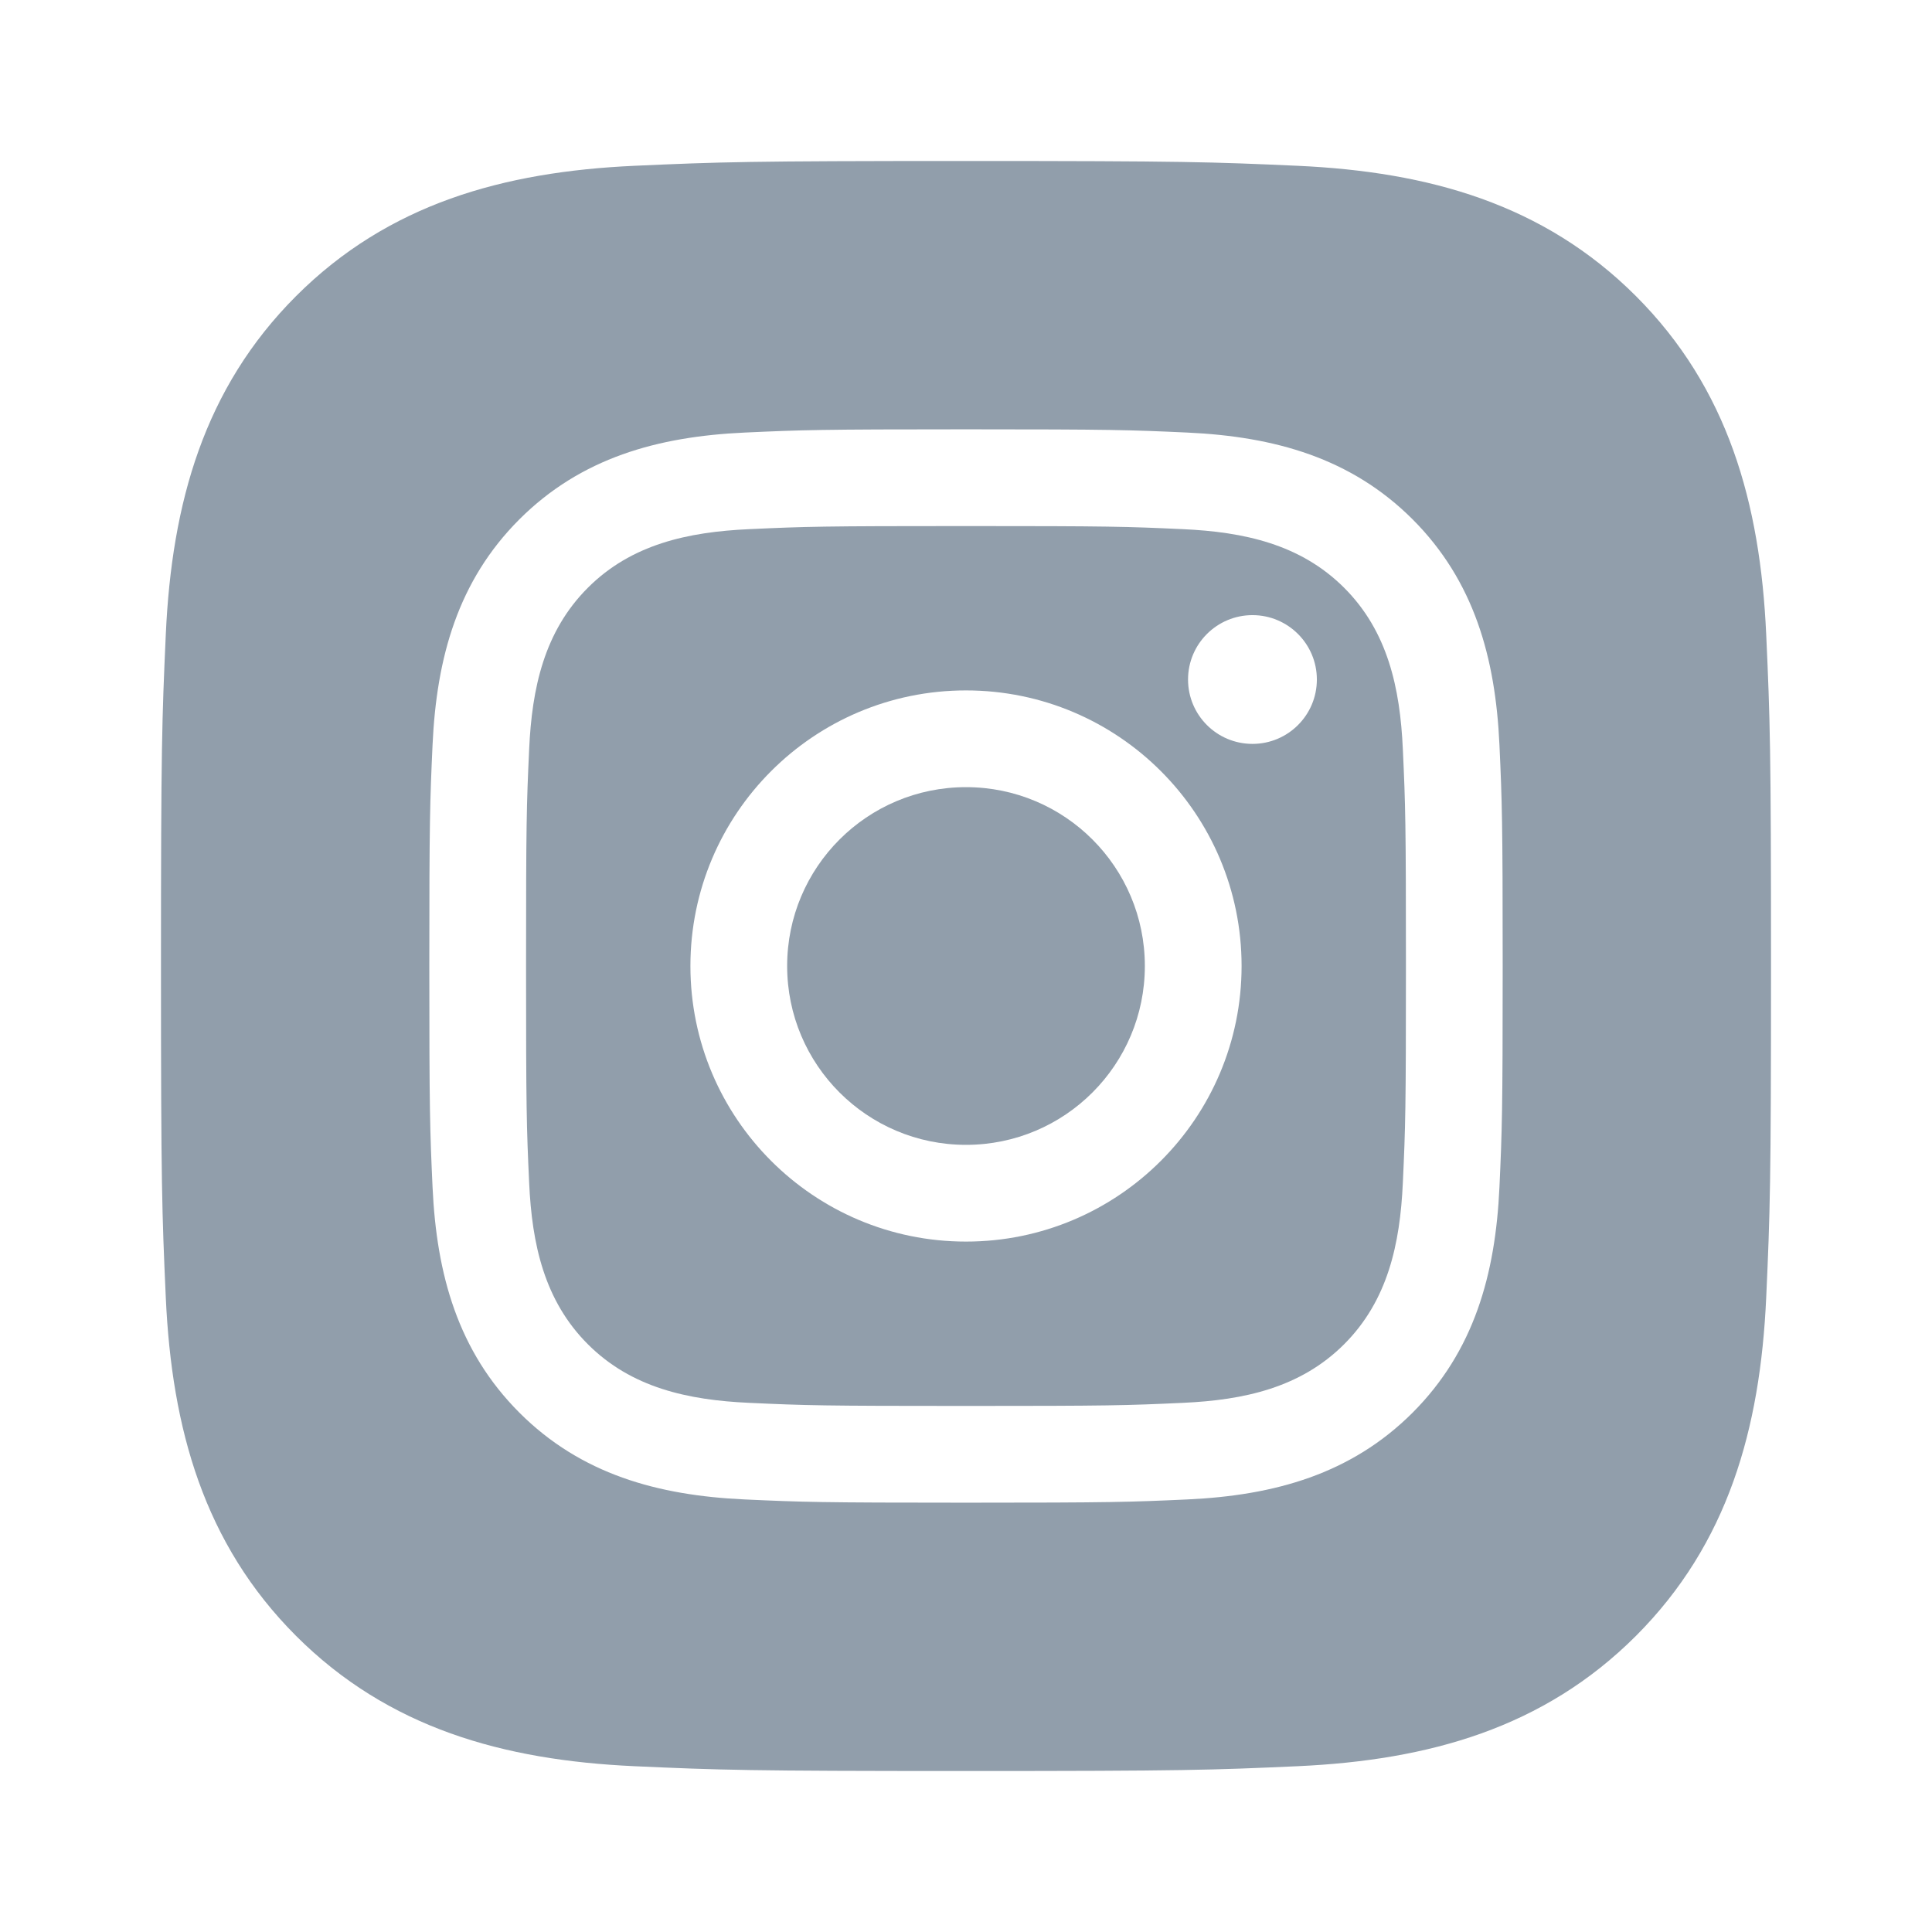 <svg width="28" height="28" viewBox="0 0 28 28" fill="none" xmlns="http://www.w3.org/2000/svg">
<path d="M11.408 14C11.408 15.432 12.568 16.592 14 16.592C15.432 16.592 16.592 15.432 16.592 14C16.592 12.568 15.432 11.408 14 11.408C12.568 11.408 11.408 12.568 11.408 14Z" fill="#919EAB"/>
<path fill-rule="evenodd" clip-rule="evenodd" d="M14 7.624C16.077 7.624 16.323 7.631 17.143 7.669C18.028 7.709 18.849 7.887 19.481 8.519C20.113 9.151 20.291 9.972 20.331 10.857C20.369 11.677 20.376 11.923 20.376 14C20.376 16.077 20.369 16.323 20.331 17.143C20.291 18.028 20.113 18.849 19.481 19.481C18.849 20.113 18.028 20.291 17.143 20.331C16.323 20.369 16.077 20.376 14 20.376C11.923 20.376 11.677 20.369 10.857 20.331C9.972 20.291 9.15 20.113 8.519 19.481C7.887 18.849 7.709 18.028 7.669 17.143C7.631 16.323 7.624 16.077 7.624 14C7.624 11.923 7.631 11.677 7.669 10.857C7.709 9.972 7.887 9.151 8.519 8.519C9.15 7.887 9.972 7.709 10.857 7.669C11.677 7.631 11.923 7.624 14 7.624ZM10.006 14C10.006 11.794 11.794 10.006 14 10.006C16.206 10.006 17.994 11.794 17.994 14C17.994 16.206 16.205 17.994 14 17.994C11.794 17.994 10.006 16.206 10.006 14ZM18.152 10.781C18.667 10.781 19.085 10.364 19.085 9.848C19.085 9.333 18.667 8.915 18.152 8.915C17.636 8.915 17.218 9.333 17.218 9.848C17.218 10.364 17.636 10.781 18.152 10.781Z" fill="#919EAB"/>
<path fill-rule="evenodd" clip-rule="evenodd" d="M9.19 2.403C10.434 2.347 10.831 2.333 14 2.333C17.168 2.333 17.566 2.347 18.81 2.403C20.707 2.49 22.372 2.955 23.709 4.291C25.046 5.629 25.51 7.294 25.597 9.19C25.653 10.434 25.667 10.832 25.667 14C25.667 17.169 25.653 17.566 25.597 18.81C25.51 20.707 25.045 22.372 23.709 23.709C22.371 25.046 20.705 25.51 18.81 25.597C17.566 25.653 17.168 25.667 14 25.667C10.831 25.667 10.434 25.653 9.19 25.597C7.293 25.51 5.628 25.045 4.291 23.709C2.954 22.371 2.49 20.706 2.403 18.81C2.347 17.566 2.333 17.169 2.333 14C2.333 10.832 2.347 10.434 2.403 9.19C2.49 7.293 2.954 5.628 4.291 4.291C5.629 2.954 7.294 2.49 9.19 2.403ZM14 6.222C11.888 6.222 11.623 6.231 10.793 6.269C9.529 6.327 8.419 6.636 7.527 7.527C6.636 8.418 6.327 9.529 6.269 10.793C6.231 11.623 6.222 11.888 6.222 14C6.222 16.112 6.231 16.377 6.269 17.207C6.327 18.471 6.636 19.581 7.527 20.473C8.418 21.364 9.529 21.673 10.793 21.731C11.623 21.769 11.888 21.778 14 21.778C16.112 21.778 16.377 21.769 17.207 21.731C18.471 21.673 19.581 21.364 20.473 20.473C21.363 19.581 21.673 18.471 21.731 17.207C21.769 16.377 21.778 16.112 21.778 14C21.778 11.888 21.769 11.623 21.731 10.793C21.673 9.529 21.363 8.419 20.473 7.527C19.581 6.636 18.471 6.327 17.207 6.269C16.377 6.231 16.112 6.222 14 6.222Z" fill="#919EAB"/>
</svg>
